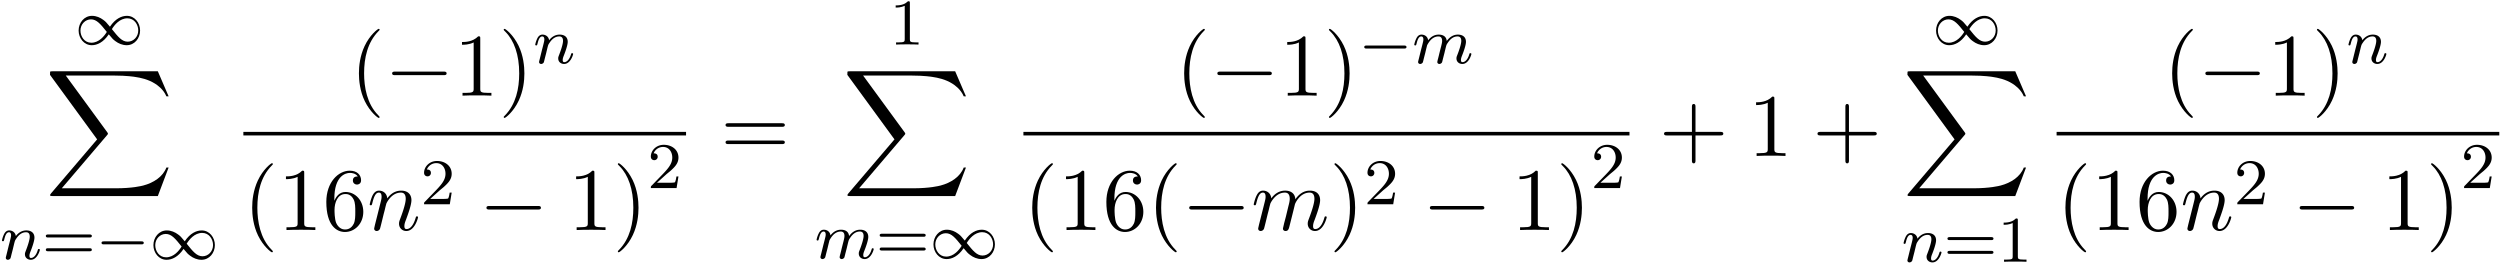 <svg xmlns="http://www.w3.org/2000/svg" xmlns:xlink="http://www.w3.org/1999/xlink" width="512" height="54" viewBox="1872.02 1483.989 306.052 32.279"><defs><path id="g2-0" d="M7.19-2.51c.185 0 .38 0 .38-.217s-.195-.218-.38-.218H1.286c-.185 0-.382 0-.382.218s.197.218.382.218z"/><path id="g4-109" d="M.96-.644c-.033.164-.098.415-.098.47 0 .196.153.294.316.294a.45.45 0 0 0 .404-.305c.01-.022.142-.535.207-.808l.24-.982c.066-.24.131-.48.186-.73.043-.186.13-.502.141-.546.164-.338.742-1.33 1.779-1.33.49 0 .589.403.589.763 0 .273-.077.578-.164.905l-.305 1.266-.219.829c-.043.218-.141.589-.141.643 0 .197.152.295.316.295.338 0 .404-.273.49-.622.154-.61.557-2.203.655-2.629.033-.142.611-1.45 1.8-1.45.47 0 .59.37.59.763 0 .622-.459 1.865-.677 2.443-.098.262-.142.382-.142.6 0 .513.382.895.895.895C8.847.12 9.25-1.473 9.25-1.56c0-.11-.098-.11-.131-.11-.11 0-.11.034-.164.197C8.793-.895 8.444-.12 7.844-.12c-.186 0-.262-.11-.262-.36 0-.273.098-.535.196-.775.207-.567.666-1.778.666-2.4 0-.709-.437-1.167-1.255-1.167s-1.374.48-1.778 1.058c-.011-.141-.044-.512-.35-.774-.272-.23-.621-.284-.894-.284-.982 0-1.516.698-1.702.95-.054-.623-.512-.95-1.003-.95-.502 0-.71.426-.807.622-.197.382-.339 1.025-.339 1.058 0 .11.11.11.131.11.11 0 .12-.012.186-.252.185-.774.403-1.298.796-1.298.175 0 .338.087.338.502 0 .23-.032.35-.174.916z"/><path id="g4-110" d="M.96-.644c-.033.164-.098.415-.098.47 0 .196.153.294.316.294a.45.45 0 0 0 .404-.305c.01-.022.142-.535.207-.808l.24-.982c.066-.24.131-.48.186-.73.043-.186.13-.502.141-.546.164-.338.742-1.33 1.779-1.33.49 0 .589.403.589.763 0 .676-.535 2.073-.71 2.542-.098.25-.109.381-.109.501 0 .513.382.895.895.895 1.025 0 1.43-1.593 1.43-1.68 0-.11-.1-.11-.132-.11-.109 0-.109.034-.163.197C5.716-.73 5.356-.12 4.822-.12c-.186 0-.262-.11-.262-.36 0-.273.098-.535.196-.775.208-.578.666-1.778.666-2.4 0-.73-.47-1.167-1.255-1.167-.982 0-1.516.698-1.702.95-.054-.612-.501-.95-1.003-.95s-.71.426-.818.622a5.5 5.5 0 0 0-.328 1.058c0 .11.11.11.131.11.11 0 .12-.012.186-.252.185-.774.403-1.298.796-1.298.218 0 .338.142.338.502 0 .23-.032.35-.174.916z"/><path id="g0-88" d="m13.81 15.273 1.32-3.491h-.272c-.425 1.134-1.582 1.876-2.836 2.203-.23.055-1.298.339-3.393.339H2.051L7.604 7.81c.076-.087.098-.12.098-.175 0-.021 0-.054-.077-.163L2.542.523H8.52c1.462 0 2.455.153 2.553.175.589.087 1.538.273 2.4.818.272.175 1.014.666 1.385 1.55h.273L13.81 0H.916C.666 0 .655.01.622.076.61.11.61.316.61.436l5.77 7.899-5.65 6.621c-.11.131-.11.186-.11.197 0 .12.099.12.295.12z"/><path id="g3-109" d="M1.594-1.307c.024-.12.104-.423.128-.542.023-.08.071-.271.087-.35.016-.04.28-.559.63-.822.27-.207.534-.27.757-.27.295 0 .454.175.454.541 0 .192-.048.375-.135.734-.056.207-.191.74-.24.956l-.119.478a3 3 0 0 0-.095.415c0 .183.151.247.255.247a.39.39 0 0 0 .318-.192c.024-.047.088-.318.128-.486l.183-.71c.024-.119.104-.422.128-.541.111-.43.111-.438.295-.701.263-.391.637-.742 1.171-.742.287 0 .455.168.455.542 0 .439-.335 1.355-.487 1.738-.08.207-.103.263-.103.414 0 .455.374.678.717.678.781 0 1.108-1.116 1.108-1.22 0-.08-.064-.103-.12-.103-.095 0-.111.055-.135.135-.191.662-.526.965-.829.965-.128 0-.191-.08-.191-.263s.063-.36.143-.558c.12-.303.47-1.22.47-1.666 0-.598-.414-.885-.988-.885-.55 0-1.004.287-1.363.781-.064-.637-.574-.78-.988-.78-.367 0-.853.127-1.291.7-.056-.478-.439-.7-.813-.7-.28 0-.478.167-.614.438a3 3 0 0 0-.27.78c0 .072.055.104.119.104.103 0 .111-.032.167-.239.096-.39.24-.86.574-.86.207 0 .255.199.255.374 0 .143-.04.295-.104.558-.016.064-.135.534-.167.645L.789-.518c-.032.12-.08.319-.08.35C.71.017.861.08.964.08a.39.39 0 0 0 .32-.192c.023-.047.087-.318.127-.486z"/><path id="g3-110" d="M1.594-1.307c.024-.12.104-.423.128-.542.111-.43.111-.438.294-.701.263-.391.638-.742 1.172-.742.287 0 .454.168.454.542 0 .439-.334 1.347-.486 1.738-.103.263-.103.31-.103.414 0 .455.374.678.717.678.78 0 1.108-1.116 1.108-1.22 0-.08-.064-.103-.12-.103-.095 0-.111.055-.135.135-.192.654-.526.965-.83.965-.127 0-.19-.08-.19-.263s.063-.36.143-.558c.12-.303.47-1.22.47-1.666 0-.598-.414-.885-.988-.885-.646 0-1.06.39-1.291.694-.056-.439-.407-.694-.813-.694-.287 0-.486.183-.614.43a3.2 3.2 0 0 0-.27.79c0 .071.055.103.119.103.103 0 .111-.032.167-.239.096-.39.24-.86.574-.86.207 0 .255.199.255.374 0 .143-.04.295-.104.558-.016.064-.135.534-.167.645L.789-.518c-.032.12-.08.319-.08.35C.71.017.861.08.964.08a.39.39 0 0 0 .32-.192c.023-.047.087-.318.127-.486z"/><path id="g1-0" d="M5.571-1.81c.128 0 .303 0 .303-.183s-.175-.183-.303-.183H1.004c-.127 0-.303 0-.303.183s.176.184.303.184z"/><path id="g1-49" d="M4.304-2.184c-.47-.566-.534-.63-.813-.837-.367-.279-.853-.494-1.379-.494-.972 0-1.642.853-1.642 1.801C.47-.78 1.132.08 2.08.08c.654 0 1.419-.343 2.08-1.331.47.566.534.63.813.837.367.279.853.494 1.38.494.972 0 1.641-.853 1.641-1.802 0-.932-.661-1.793-1.61-1.793-.653 0-1.419.343-2.08 1.331m.239.295c.303-.502.956-1.323 1.897-1.323.853 0 1.33.773 1.33 1.49 0 .774-.589 1.371-1.29 1.371S5.308-.933 4.543-1.889m-.622.343c-.303.502-.956 1.323-1.897 1.323-.852 0-1.33-.773-1.33-1.49 0-.774.59-1.371 1.29-1.371s1.172.581 1.937 1.538"/><path id="g5-49" d="M2.503-5.077c0-.215-.016-.223-.232-.223-.326.319-.749.51-1.506.51v.263c.215 0 .646 0 1.108-.215v4.088c0 .295-.024.391-.781.391H.813V0c.327-.024 1.012-.024 1.37-.024s1.053 0 1.38.024v-.263h-.28c-.756 0-.78-.096-.78-.39z"/><path id="g5-50" d="M2.248-1.626c.127-.12.462-.382.59-.494.494-.454.964-.893.964-1.618 0-.948-.797-1.562-1.794-1.562-.956 0-1.586.725-1.586 1.434 0 .391.311.447.423.447a.41.41 0 0 0 .414-.423c0-.414-.398-.414-.494-.414a1.23 1.23 0 0 1 1.156-.781c.741 0 1.124.63 1.124 1.299 0 .829-.582 1.435-1.523 2.399L.518-.303C.422-.215.422-.199.422 0h3.149l.23-1.427h-.246c-.024.16-.088.558-.184.71-.047.063-.653.063-.78.063H1.17z"/><path id="g5-61" d="M5.826-2.654c.12 0 .28 0 .28-.183s-.192-.184-.312-.184H.781c-.12 0-.31 0-.31.184s.159.183.278.183zm-.032 1.69c.12 0 .311 0 .311-.184s-.16-.183-.279-.183H.75c-.12 0-.279 0-.279.183s.192.184.311.184z"/><path id="g6-40" d="M3.61 2.618c0-.033 0-.054-.185-.24-1.363-1.374-1.712-3.436-1.712-5.105 0-1.898.414-3.797 1.756-5.16.142-.131.142-.153.142-.186 0-.076-.044-.109-.11-.109-.108 0-1.09.742-1.734 2.127-.556 1.2-.687 2.411-.687 3.328 0 .85.12 2.17.72 3.403.655 1.342 1.593 2.051 1.702 2.051.065 0 .109-.032.109-.109"/><path id="g6-41" d="M3.153-2.727c0-.851-.12-2.171-.72-3.404C1.778-7.473.84-8.18.73-8.18c-.066 0-.11.043-.11.108 0 .033 0 .055.208.251C1.9-6.742 2.52-5.007 2.52-2.727c0 1.865-.404 3.785-1.756 5.16-.142.13-.142.152-.142.185 0 .066.043.11.109.11.109 0 1.09-.743 1.734-2.128.557-1.2.688-2.41.688-3.327"/><path id="g6-43" d="M4.462-2.51h3.043c.153 0 .36 0 .36-.217s-.207-.218-.36-.218H4.462V-6c0-.153 0-.36-.218-.36s-.219.207-.219.36v3.055H.971c-.153 0-.36 0-.36.218s.207.218.36.218h3.054V.545c0 .153 0 .36.219.36s.218-.207.218-.36z"/><path id="g6-49" d="M3.207-6.982c0-.262 0-.283-.25-.283-.677.698-1.637.698-1.986.698v.338c.218 0 .862 0 1.429-.284v5.651c0 .393-.033.524-1.015.524h-.349V0c.382-.033 1.331-.033 1.768-.033s1.385 0 1.767.033v-.338h-.35c-.981 0-1.014-.12-1.014-.524z"/><path id="g6-54" d="M1.44-3.578v-.262c0-2.76 1.353-3.153 1.91-3.153.26 0 .72.066.96.437-.165 0-.6 0-.6.49 0 .339.26.502.5.502.175 0 .503-.098.503-.523 0-.655-.48-1.178-1.386-1.178-1.396 0-2.869 1.407-2.869 3.818C.458-.535 1.724.24 2.738.24 3.95.24 4.985-.785 4.985-2.225c0-1.386-.97-2.433-2.181-2.433-.742 0-1.146.556-1.364 1.08M2.738-.065c-.687 0-1.014-.655-1.08-.819-.196-.512-.196-1.385-.196-1.581 0-.851.349-1.942 1.33-1.942.175 0 .677 0 1.015.676.197.404.197.96.197 1.495 0 .523 0 1.069-.186 1.461-.327.655-.829.71-1.08.71"/><path id="g6-61" d="M7.495-3.567c.163 0 .37 0 .37-.218s-.207-.219-.36-.219H.971c-.153 0-.36 0-.36.219s.207.218.37.218zm.01 2.116c.153 0 .36 0 .36-.218s-.207-.218-.37-.218H.982c-.164 0-.371 0-.371.218s.207.218.36.218z"/></defs><g id="page1"><use xlink:href="#g1-49" x="1881.175" y="1489.443"/><use xlink:href="#g0-88" x="1877.531" y="1492.716"/><use xlink:href="#g3-110" x="1872.02" y="1515.713"/><use xlink:href="#g5-61" x="1877.158" y="1515.713"/><use xlink:href="#g1-0" x="1883.744" y="1515.713"/><use xlink:href="#g1-49" x="1890.331" y="1515.713"/><use xlink:href="#g6-40" x="1914.88" y="1495.699"/><use xlink:href="#g2-0" x="1919.122" y="1495.699"/><use xlink:href="#g6-49" x="1927.607" y="1495.699"/><use xlink:href="#g6-41" x="1933.062" y="1495.699"/><use xlink:href="#g3-110" x="1937.304" y="1491.741"/><path d="M1901.813 1500.134h54.194v.436h-54.194z"/><use xlink:href="#g6-40" x="1901.813" y="1512.149"/><use xlink:href="#g6-49" x="1906.055" y="1512.149"/><use xlink:href="#g6-54" x="1911.51" y="1512.149"/><use xlink:href="#g4-110" x="1916.965" y="1512.149"/><use xlink:href="#g5-50" x="1923.513" y="1508.997"/><use xlink:href="#g2-0" x="1930.669" y="1512.149"/><use xlink:href="#g6-49" x="1941.578" y="1512.149"/><use xlink:href="#g6-41" x="1947.033" y="1512.149"/><use xlink:href="#g5-50" x="1951.275" y="1507.016"/><use xlink:href="#g6-61" x="1960.233" y="1503.079"/><use xlink:href="#g5-49" x="1980.904" y="1489.443"/><use xlink:href="#g0-88" x="1975.142" y="1492.716"/><use xlink:href="#g3-109" x="1971.748" y="1515.625"/><use xlink:href="#g5-61" x="1979.239" y="1515.625"/><use xlink:href="#g1-49" x="1985.825" y="1515.625"/><use xlink:href="#g6-40" x="2015.905" y="1495.699"/><use xlink:href="#g2-0" x="2020.147" y="1495.699"/><use xlink:href="#g6-49" x="2028.632" y="1495.699"/><use xlink:href="#g6-41" x="2034.087" y="1495.699"/><use xlink:href="#g1-0" x="2038.329" y="1491.741"/><use xlink:href="#g3-109" x="2044.916" y="1491.741"/><path d="M1997.307 1500.134h74.195v.436h-74.195z"/><use xlink:href="#g6-40" x="1997.307" y="1512.149"/><use xlink:href="#g6-49" x="2001.55" y="1512.149"/><use xlink:href="#g6-54" x="2007.004" y="1512.149"/><use xlink:href="#g6-40" x="2012.459" y="1512.149"/><use xlink:href="#g2-0" x="2016.701" y="1512.149"/><use xlink:href="#g4-109" x="2025.186" y="1512.149"/><use xlink:href="#g6-41" x="2034.765" y="1512.149"/><use xlink:href="#g5-50" x="2039.007" y="1508.997"/><use xlink:href="#g2-0" x="2046.164" y="1512.149"/><use xlink:href="#g6-49" x="2057.073" y="1512.149"/><use xlink:href="#g6-41" x="2062.527" y="1512.149"/><use xlink:href="#g5-50" x="2066.77" y="1507.016"/><use xlink:href="#g6-43" x="2075.122" y="1503.079"/><use xlink:href="#g6-49" x="2086.031" y="1503.079"/><use xlink:href="#g6-43" x="2093.909" y="1503.079"/><use xlink:href="#g1-49" x="2108.564" y="1489.443"/><use xlink:href="#g0-88" x="2104.919" y="1492.716"/><use xlink:href="#g3-110" x="2104.819" y="1516.034"/><use xlink:href="#g5-61" x="2109.957" y="1516.034"/><use xlink:href="#g5-49" x="2116.543" y="1516.034"/><use xlink:href="#g6-40" x="2136.858" y="1495.699"/><use xlink:href="#g2-0" x="2141.1" y="1495.699"/><use xlink:href="#g6-49" x="2149.585" y="1495.699"/><use xlink:href="#g6-41" x="2155.04" y="1495.699"/><use xlink:href="#g3-110" x="2159.282" y="1491.741"/><path d="M2123.791 1500.134h54.194v.436h-54.194z"/><use xlink:href="#g6-40" x="2123.791" y="1512.149"/><use xlink:href="#g6-49" x="2128.034" y="1512.149"/><use xlink:href="#g6-54" x="2133.488" y="1512.149"/><use xlink:href="#g4-110" x="2138.943" y="1512.149"/><use xlink:href="#g5-50" x="2145.491" y="1508.997"/><use xlink:href="#g2-0" x="2152.647" y="1512.149"/><use xlink:href="#g6-49" x="2163.556" y="1512.149"/><use xlink:href="#g6-41" x="2169.011" y="1512.149"/><use xlink:href="#g5-50" x="2173.253" y="1507.016"/></g><script type="text/ecmascript">if(window.parent.postMessage)window.parent.postMessage(&quot;16.54726|384|40.5|&quot;+window.location,&quot;*&quot;);</script></svg>